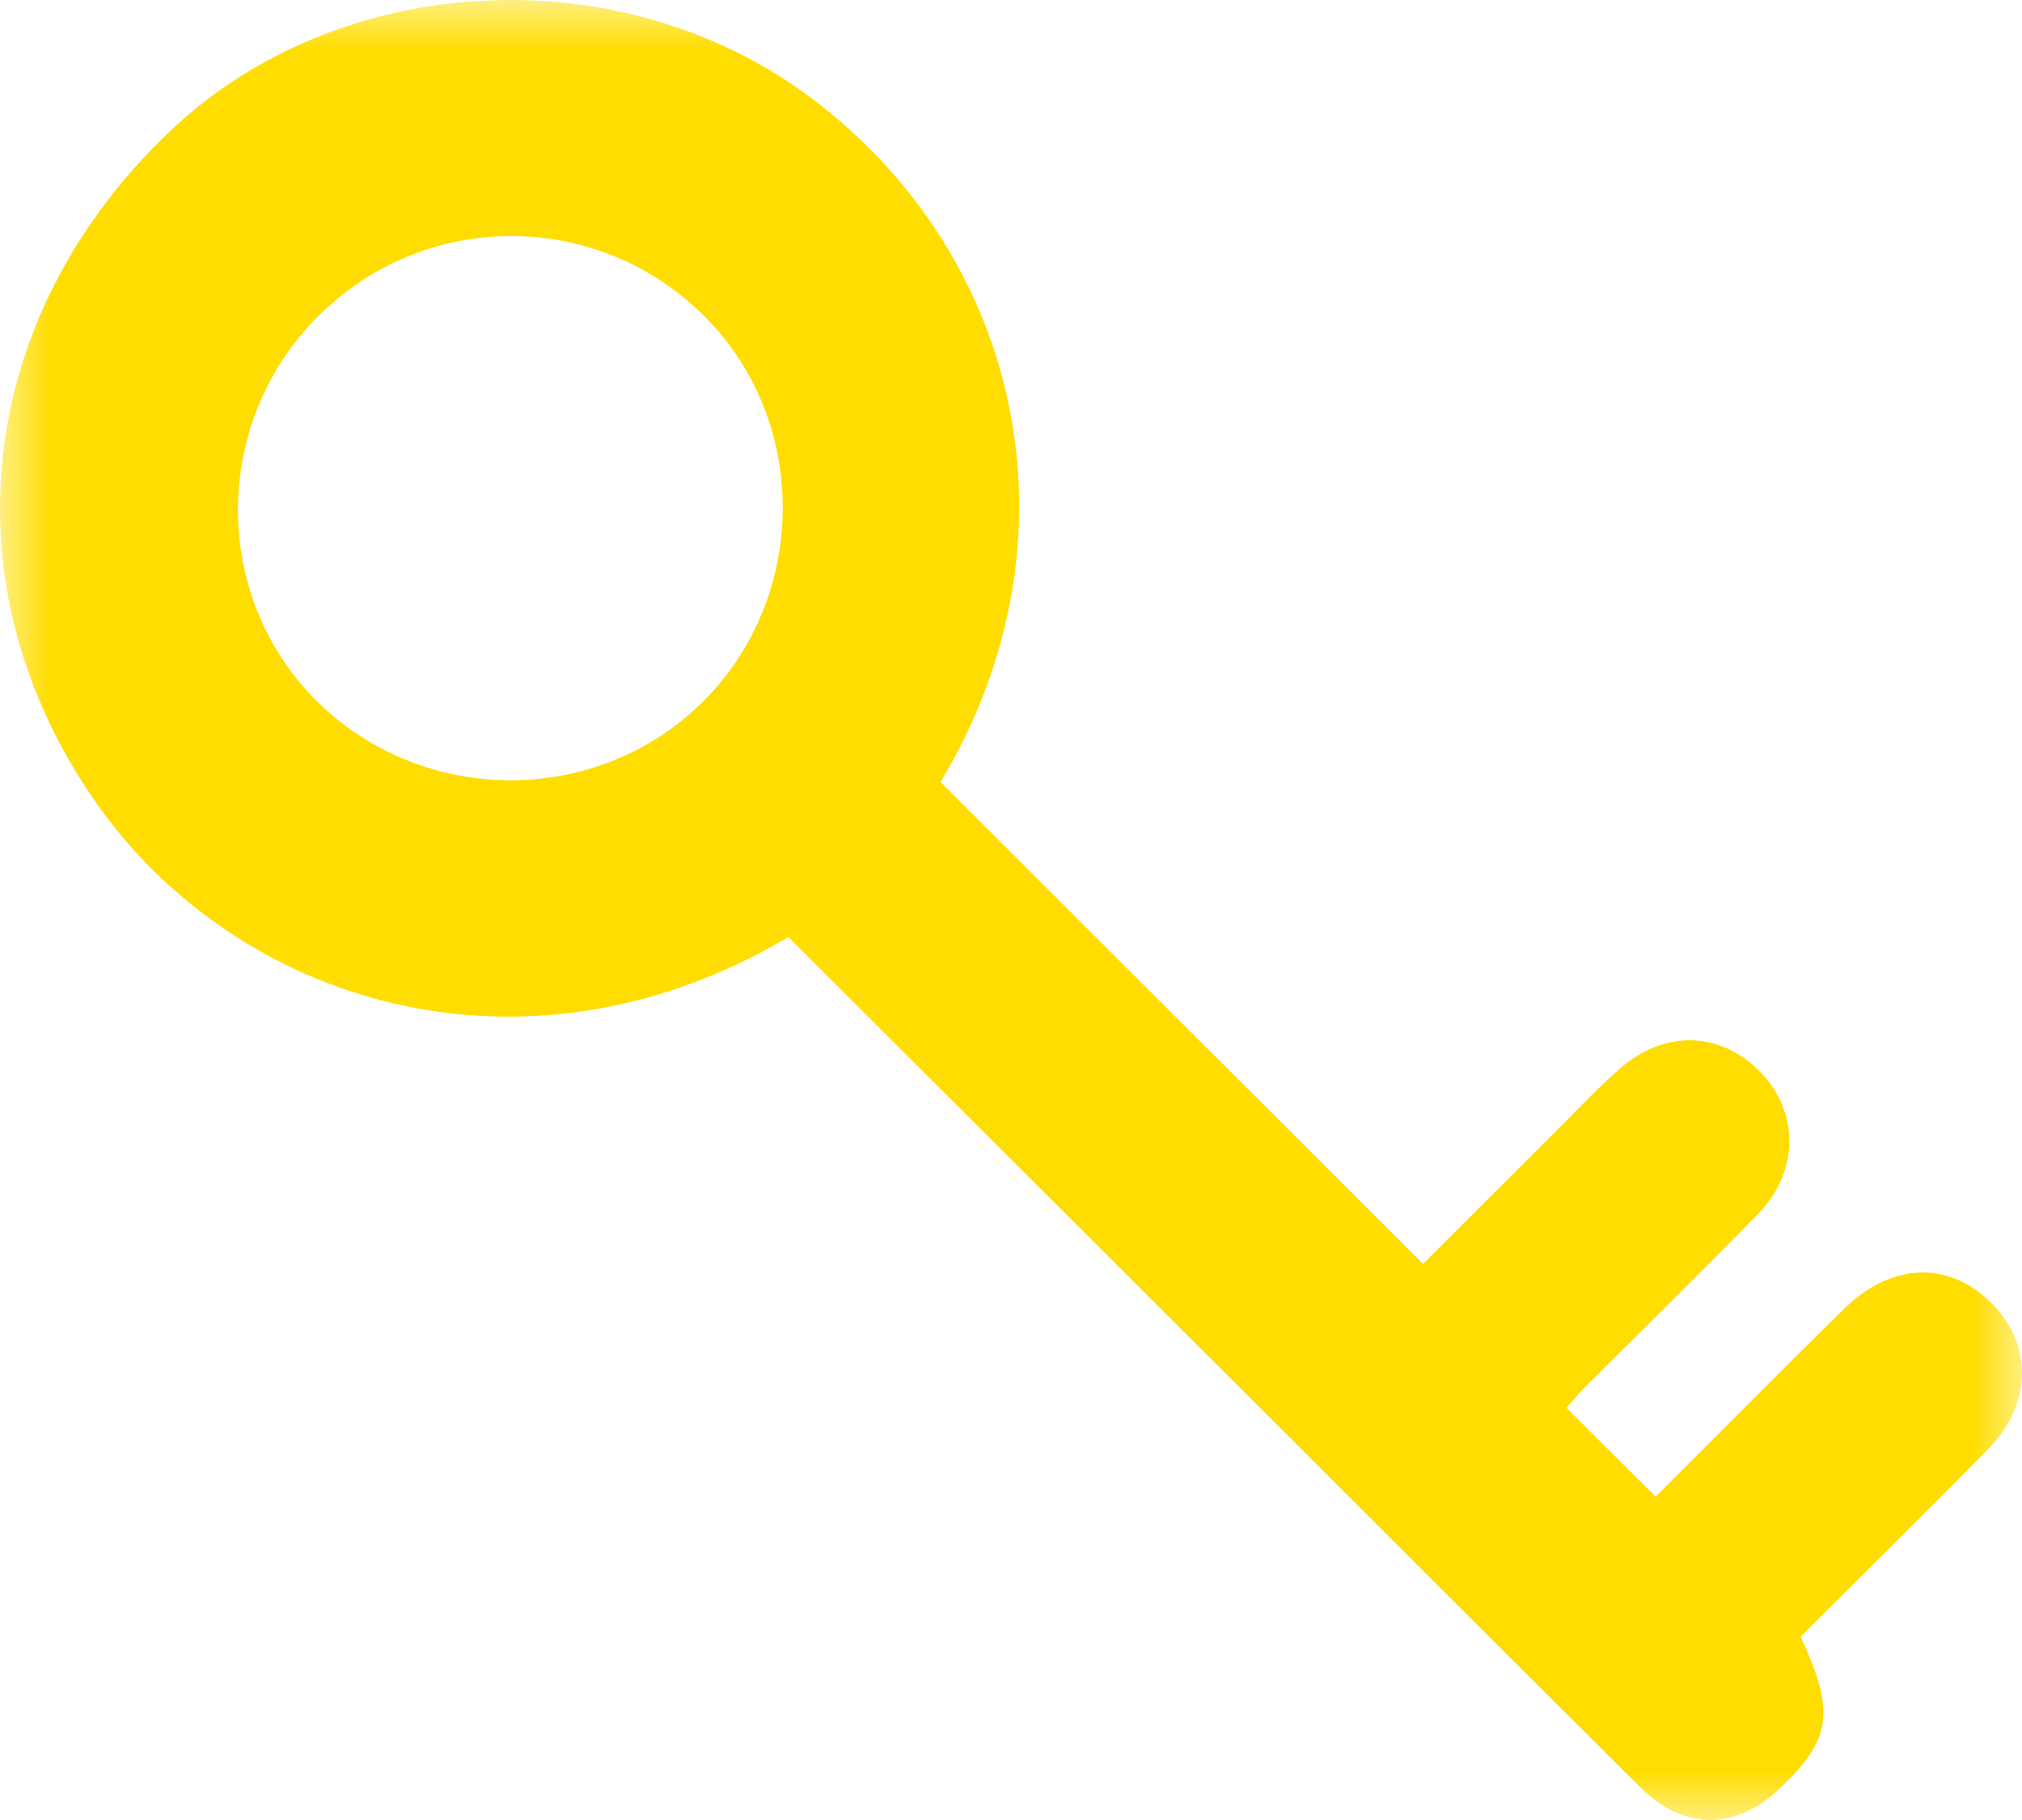 <svg width="20px" height="18px" viewBox="0 0 20 18" version="1.1" xmlns="http://www.w3.org/2000/svg" xmlns:xlink="http://www.w3.org/1999/xlink">
    <defs>
        <polygon id="path-1" points="0 0 20 0 20 18 0 18"></polygon>
    </defs>
    <g id="Page-1" stroke="none" stroke-width="1" fill="none" fill-rule="evenodd">
        <g id="-Design-1---1" transform="translate(-623, -385)">
            <g id="Page-1" transform="translate(623, 385)">
                <mask id="mask-2" fill="white">
                    <use xlink:href="#path-1"></use>
                </mask>
                <g id="Clip-2"></g>
                <path d="M3.139,3.135 C2.093,4.186 2.092,5.904 3.136,6.936 C4.188,7.976 5.91,7.977 6.952,6.94 C8.009,5.888 8.005,4.138 6.945,3.105 C5.878,2.066 4.19,2.079 3.139,3.135 Z M16.376,14.803 C17.013,14.168 17.623,13.549 18.244,12.941 C18.667,12.528 19.17,12.475 19.573,12.779 C20.097,13.174 20.148,13.836 19.673,14.322 C19.058,14.952 18.428,15.569 17.81,16.186 C18.154,16.933 18.117,17.196 17.614,17.679 C17.168,18.108 16.658,18.109 16.217,17.67 C15.028,16.488 13.843,15.302 12.657,14.117 C11.132,12.595 9.607,11.072 8.082,9.55 C7.986,9.454 7.889,9.357 7.799,9.267 C5.158,10.83 2.317,9.904 0.941,7.925 C-0.551,5.781 -0.239,3.133 1.668,1.31 C3.346,-0.296 6.149,-0.449 8.042,0.983 C10.118,2.554 10.735,5.348 9.303,7.735 C10.878,9.307 12.459,10.886 14.075,12.5 C14.509,12.067 14.944,11.632 15.379,11.198 C15.594,10.985 15.8,10.762 16.028,10.564 C16.474,10.178 17.025,10.202 17.416,10.607 C17.795,10.999 17.797,11.584 17.395,11.999 C16.824,12.587 16.238,13.159 15.658,13.738 C15.606,13.791 15.56,13.849 15.494,13.923 L16.376,14.803 Z" id="Fill-1" fill="#FFDD00" mask="url(#mask-2)"></path>
            </g>
        </g>
    </g>
</svg>
